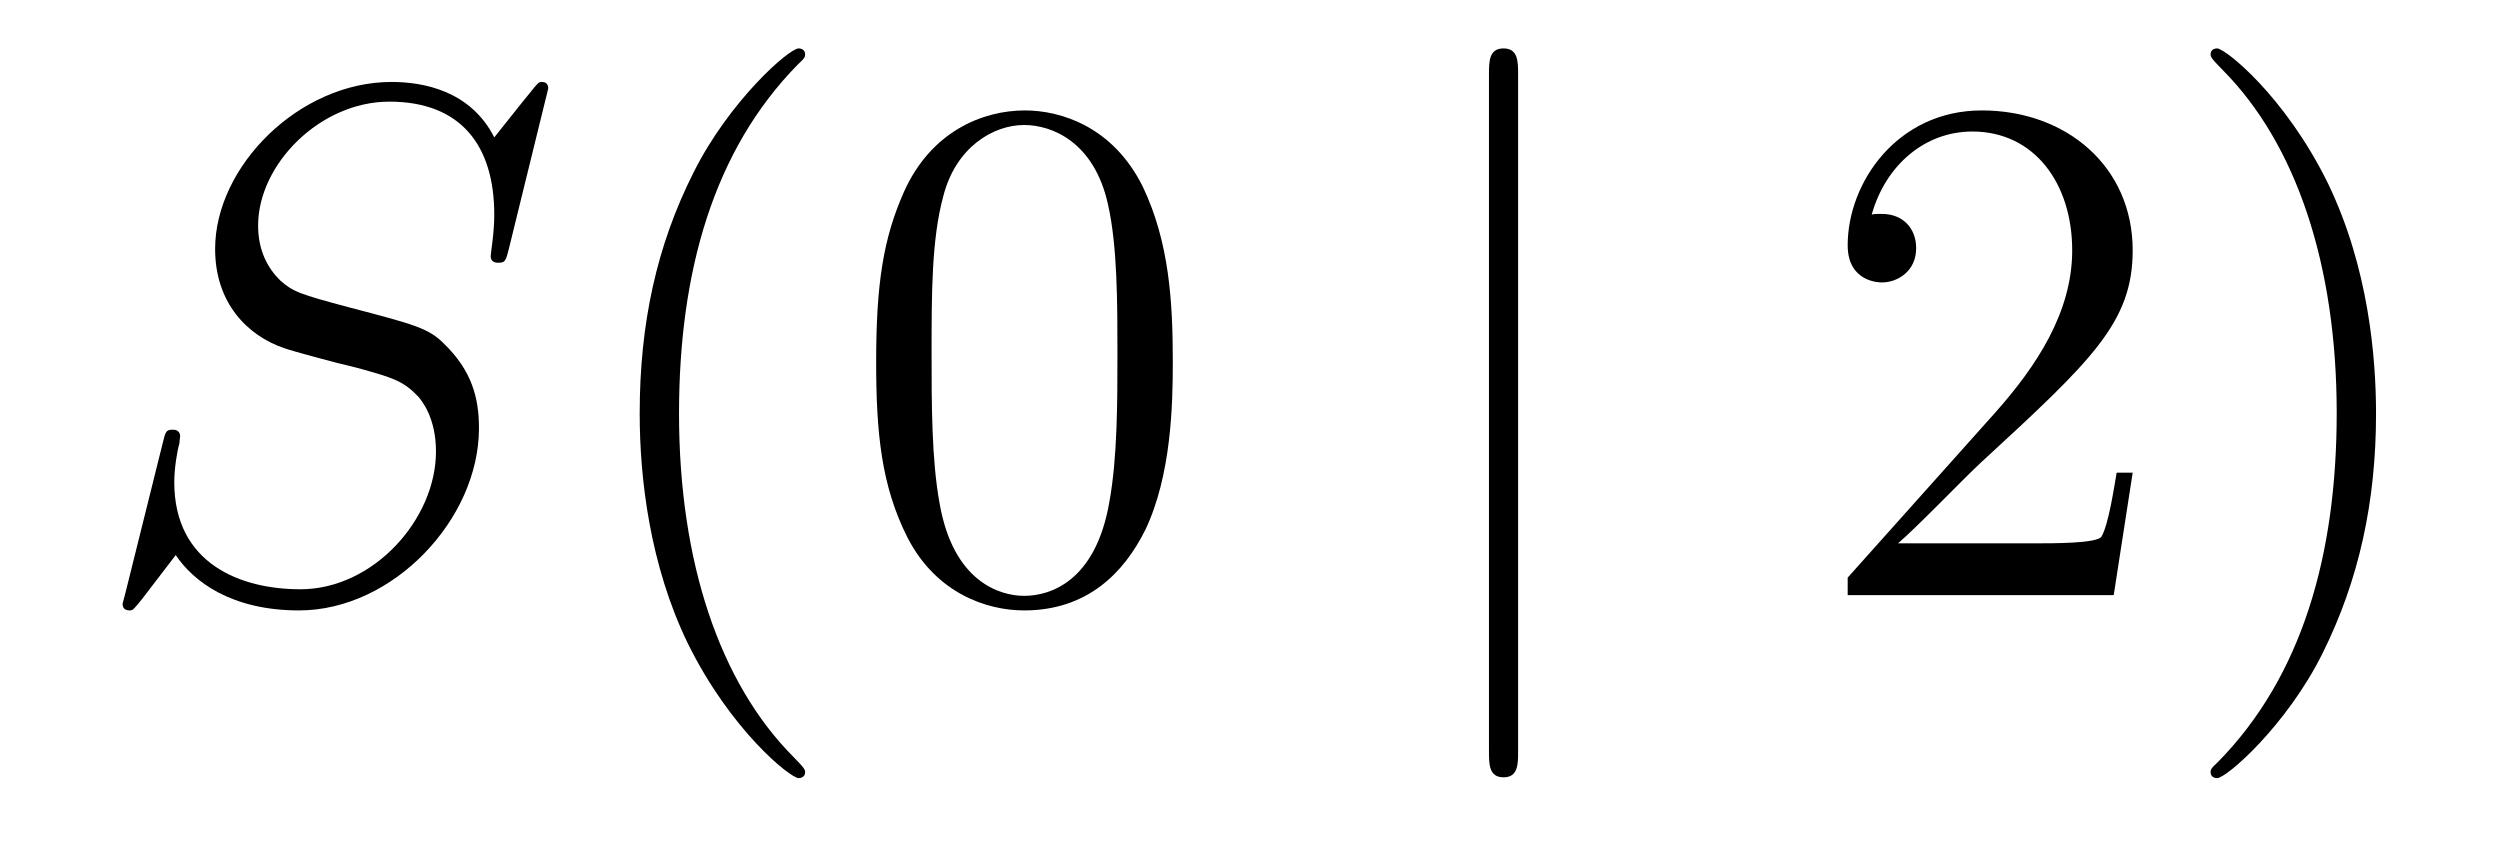 <?xml version='1.0'?>
<!-- This file was generated by dvisvgm 1.14.1 -->
<svg height='14pt' version='1.1' viewBox='0 -14 41 14' width='41pt' xmlns='http://www.w3.org/2000/svg' xmlns:xlink='http://www.w3.org/1999/xlink'>
<g id='page1'>
<g transform='matrix(1 0 0 1 -127 650)'>
<path d='M135.991 -662.548C135.991 -662.656 135.907 -662.656 135.883 -662.656C135.835 -662.656 135.823 -662.644 135.68 -662.464C135.608 -662.381 135.118 -661.759 135.106 -661.747C134.712 -662.524 133.923 -662.656 133.421 -662.656C131.903 -662.656 130.528 -661.269 130.528 -659.918C130.528 -659.022 131.066 -658.496 131.652 -658.293C131.783 -658.245 132.488 -658.053 132.847 -657.97C133.457 -657.802 133.612 -657.754 133.863 -657.492C133.911 -657.432 134.15 -657.157 134.15 -656.595C134.15 -655.483 133.122 -654.336 131.927 -654.336C130.946 -654.336 129.858 -654.754 129.858 -656.093C129.858 -656.32 129.906 -656.607 129.942 -656.727C129.942 -656.762 129.954 -656.822 129.954 -656.846C129.954 -656.894 129.93 -656.953 129.834 -656.953C129.727 -656.953 129.715 -656.93 129.667 -656.727L129.057 -654.276C129.057 -654.264 129.01 -654.108 129.01 -654.097C129.01 -653.989 129.105 -653.989 129.129 -653.989C129.177 -653.989 129.189 -654.001 129.333 -654.18L129.882 -654.897C130.169 -654.467 130.791 -653.989 131.903 -653.989C133.445 -653.989 134.855 -655.483 134.855 -656.977C134.855 -657.48 134.736 -657.922 134.281 -658.364C134.03 -658.615 133.815 -658.675 132.715 -658.962C131.914 -659.177 131.807 -659.213 131.592 -659.404C131.388 -659.607 131.233 -659.894 131.233 -660.301C131.233 -661.305 132.249 -662.333 133.385 -662.333C134.556 -662.333 135.106 -661.616 135.106 -660.48C135.106 -660.169 135.047 -659.847 135.047 -659.799C135.047 -659.691 135.142 -659.691 135.178 -659.691C135.286 -659.691 135.297 -659.727 135.345 -659.918L135.991 -662.548Z' fill-rule='evenodd'/>
<path d='M140.204 -651.335C140.204 -651.371 140.204 -651.395 140.001 -651.598C138.806 -652.806 138.136 -654.778 138.136 -657.217C138.136 -659.536 138.698 -661.532 140.085 -662.943C140.204 -663.05 140.204 -663.074 140.204 -663.11C140.204 -663.182 140.145 -663.206 140.097 -663.206C139.941 -663.206 138.961 -662.345 138.375 -661.173C137.766 -659.966 137.491 -658.687 137.491 -657.217C137.491 -656.152 137.658 -654.73 138.279 -653.451C138.985 -652.017 139.965 -651.239 140.097 -651.239C140.145 -651.239 140.204 -651.263 140.204 -651.335ZM146.234 -658.065C146.234 -659.058 146.175 -660.026 145.744 -660.934C145.254 -661.927 144.393 -662.189 143.808 -662.189C143.114 -662.189 142.266 -661.843 141.824 -660.851C141.489 -660.097 141.369 -659.356 141.369 -658.065C141.369 -656.906 141.453 -656.033 141.883 -655.184C142.349 -654.276 143.174 -653.989 143.796 -653.989C144.836 -653.989 145.434 -654.611 145.78 -655.304C146.211 -656.2 146.234 -657.372 146.234 -658.065ZM143.796 -654.228C143.414 -654.228 142.636 -654.443 142.409 -655.746C142.278 -656.463 142.278 -657.372 142.278 -658.209C142.278 -659.189 142.278 -660.073 142.469 -660.779C142.672 -661.58 143.282 -661.95 143.796 -661.95C144.25 -661.95 144.944 -661.675 145.171 -660.648C145.326 -659.966 145.326 -659.022 145.326 -658.209C145.326 -657.408 145.326 -656.499 145.194 -655.77C144.968 -654.455 144.214 -654.228 143.796 -654.228Z' fill-rule='evenodd'/>
<path d='M151.897 -662.775C151.897 -662.99 151.897 -663.206 151.658 -663.206C151.419 -663.206 151.419 -662.99 151.419 -662.775V-651.682C151.419 -651.467 151.419 -651.252 151.658 -651.252C151.897 -651.252 151.897 -651.467 151.897 -651.682V-662.775Z' fill-rule='evenodd'/>
<path d='M161.976 -656.248H161.713C161.677 -656.045 161.581 -655.387 161.462 -655.196C161.378 -655.089 160.697 -655.089 160.338 -655.089H158.127C158.45 -655.364 159.179 -656.129 159.489 -656.416C161.306 -658.089 161.976 -658.711 161.976 -659.894C161.976 -661.269 160.888 -662.189 159.501 -662.189C158.115 -662.189 157.302 -661.006 157.302 -659.978C157.302 -659.368 157.828 -659.368 157.864 -659.368C158.115 -659.368 158.425 -659.547 158.425 -659.93C158.425 -660.265 158.198 -660.492 157.864 -660.492C157.756 -660.492 157.732 -660.492 157.696 -660.48C157.924 -661.293 158.569 -661.843 159.346 -661.843C160.362 -661.843 160.984 -660.994 160.984 -659.894C160.984 -658.878 160.398 -657.993 159.717 -657.228L157.302 -654.527V-654.24H161.665L161.976 -656.248ZM165.967 -657.217C165.967 -658.125 165.848 -659.607 165.178 -660.994C164.473 -662.428 163.493 -663.206 163.361 -663.206C163.313 -663.206 163.254 -663.182 163.254 -663.11C163.254 -663.074 163.254 -663.05 163.457 -662.847C164.652 -661.64 165.322 -659.667 165.322 -657.228C165.322 -654.909 164.76 -652.913 163.373 -651.502C163.254 -651.395 163.254 -651.371 163.254 -651.335C163.254 -651.263 163.313 -651.239 163.361 -651.239C163.516 -651.239 164.497 -652.1 165.083 -653.272C165.692 -654.491 165.967 -655.782 165.967 -657.217Z' fill-rule='evenodd'/>
</g>
</g>
</svg>
